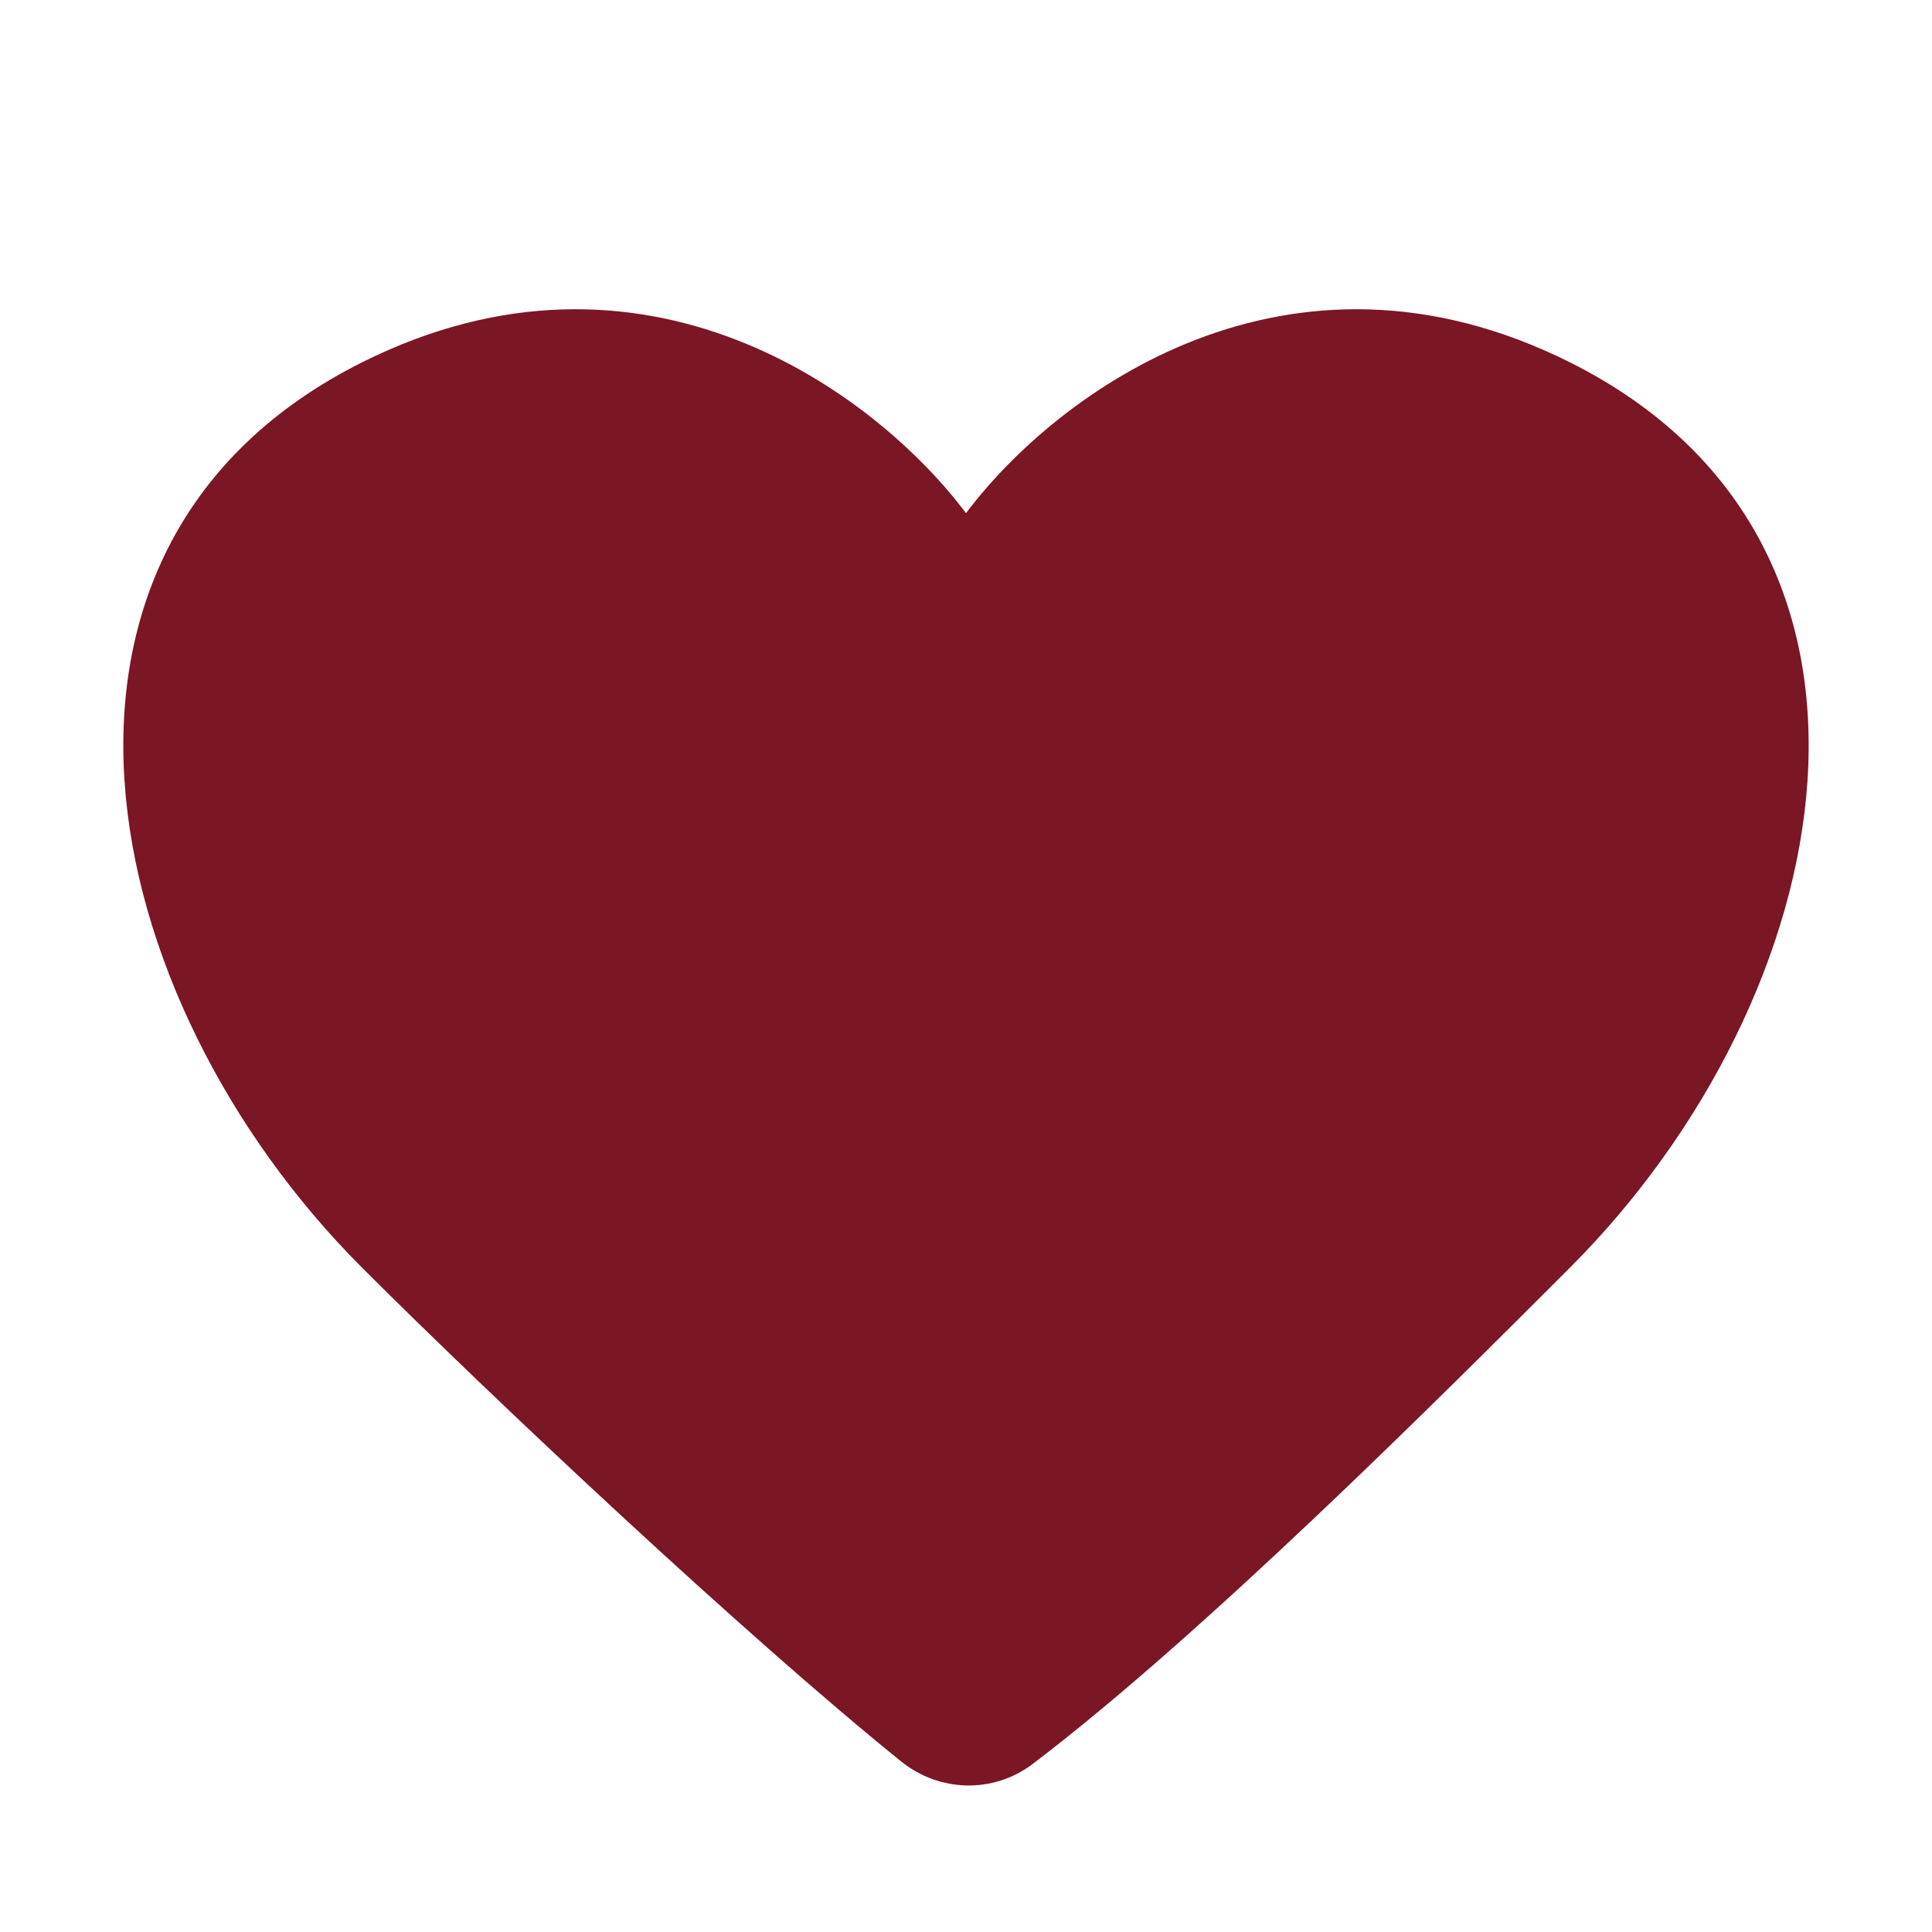 <?xml version="1.0" encoding="UTF-8"?> <svg xmlns="http://www.w3.org/2000/svg" viewBox="0 0 200.00 200.00" data-guides="{&quot;vertical&quot;:[],&quot;horizontal&quot;:[]}"><defs></defs><path fill="#7b1624" stroke="none" fill-opacity="1" stroke-width="1" stroke-opacity="1" id="tSvg67b8cc40dd" title="Path 2" d="M37.5 37.499C66.655 22.922 90.625 40.624 100 53.124C109.375 40.624 133.345 22.922 162.5 37.499C200 56.249 190.625 103.124 162.5 131.249C148.777 144.972 124.608 169.142 106.93 182.585C102.846 185.691 97.259 185.552 93.267 182.329C77.062 169.249 51.031 144.781 37.5 131.249C9.375 103.124 0 56.249 37.5 37.499Z"></path></svg> 